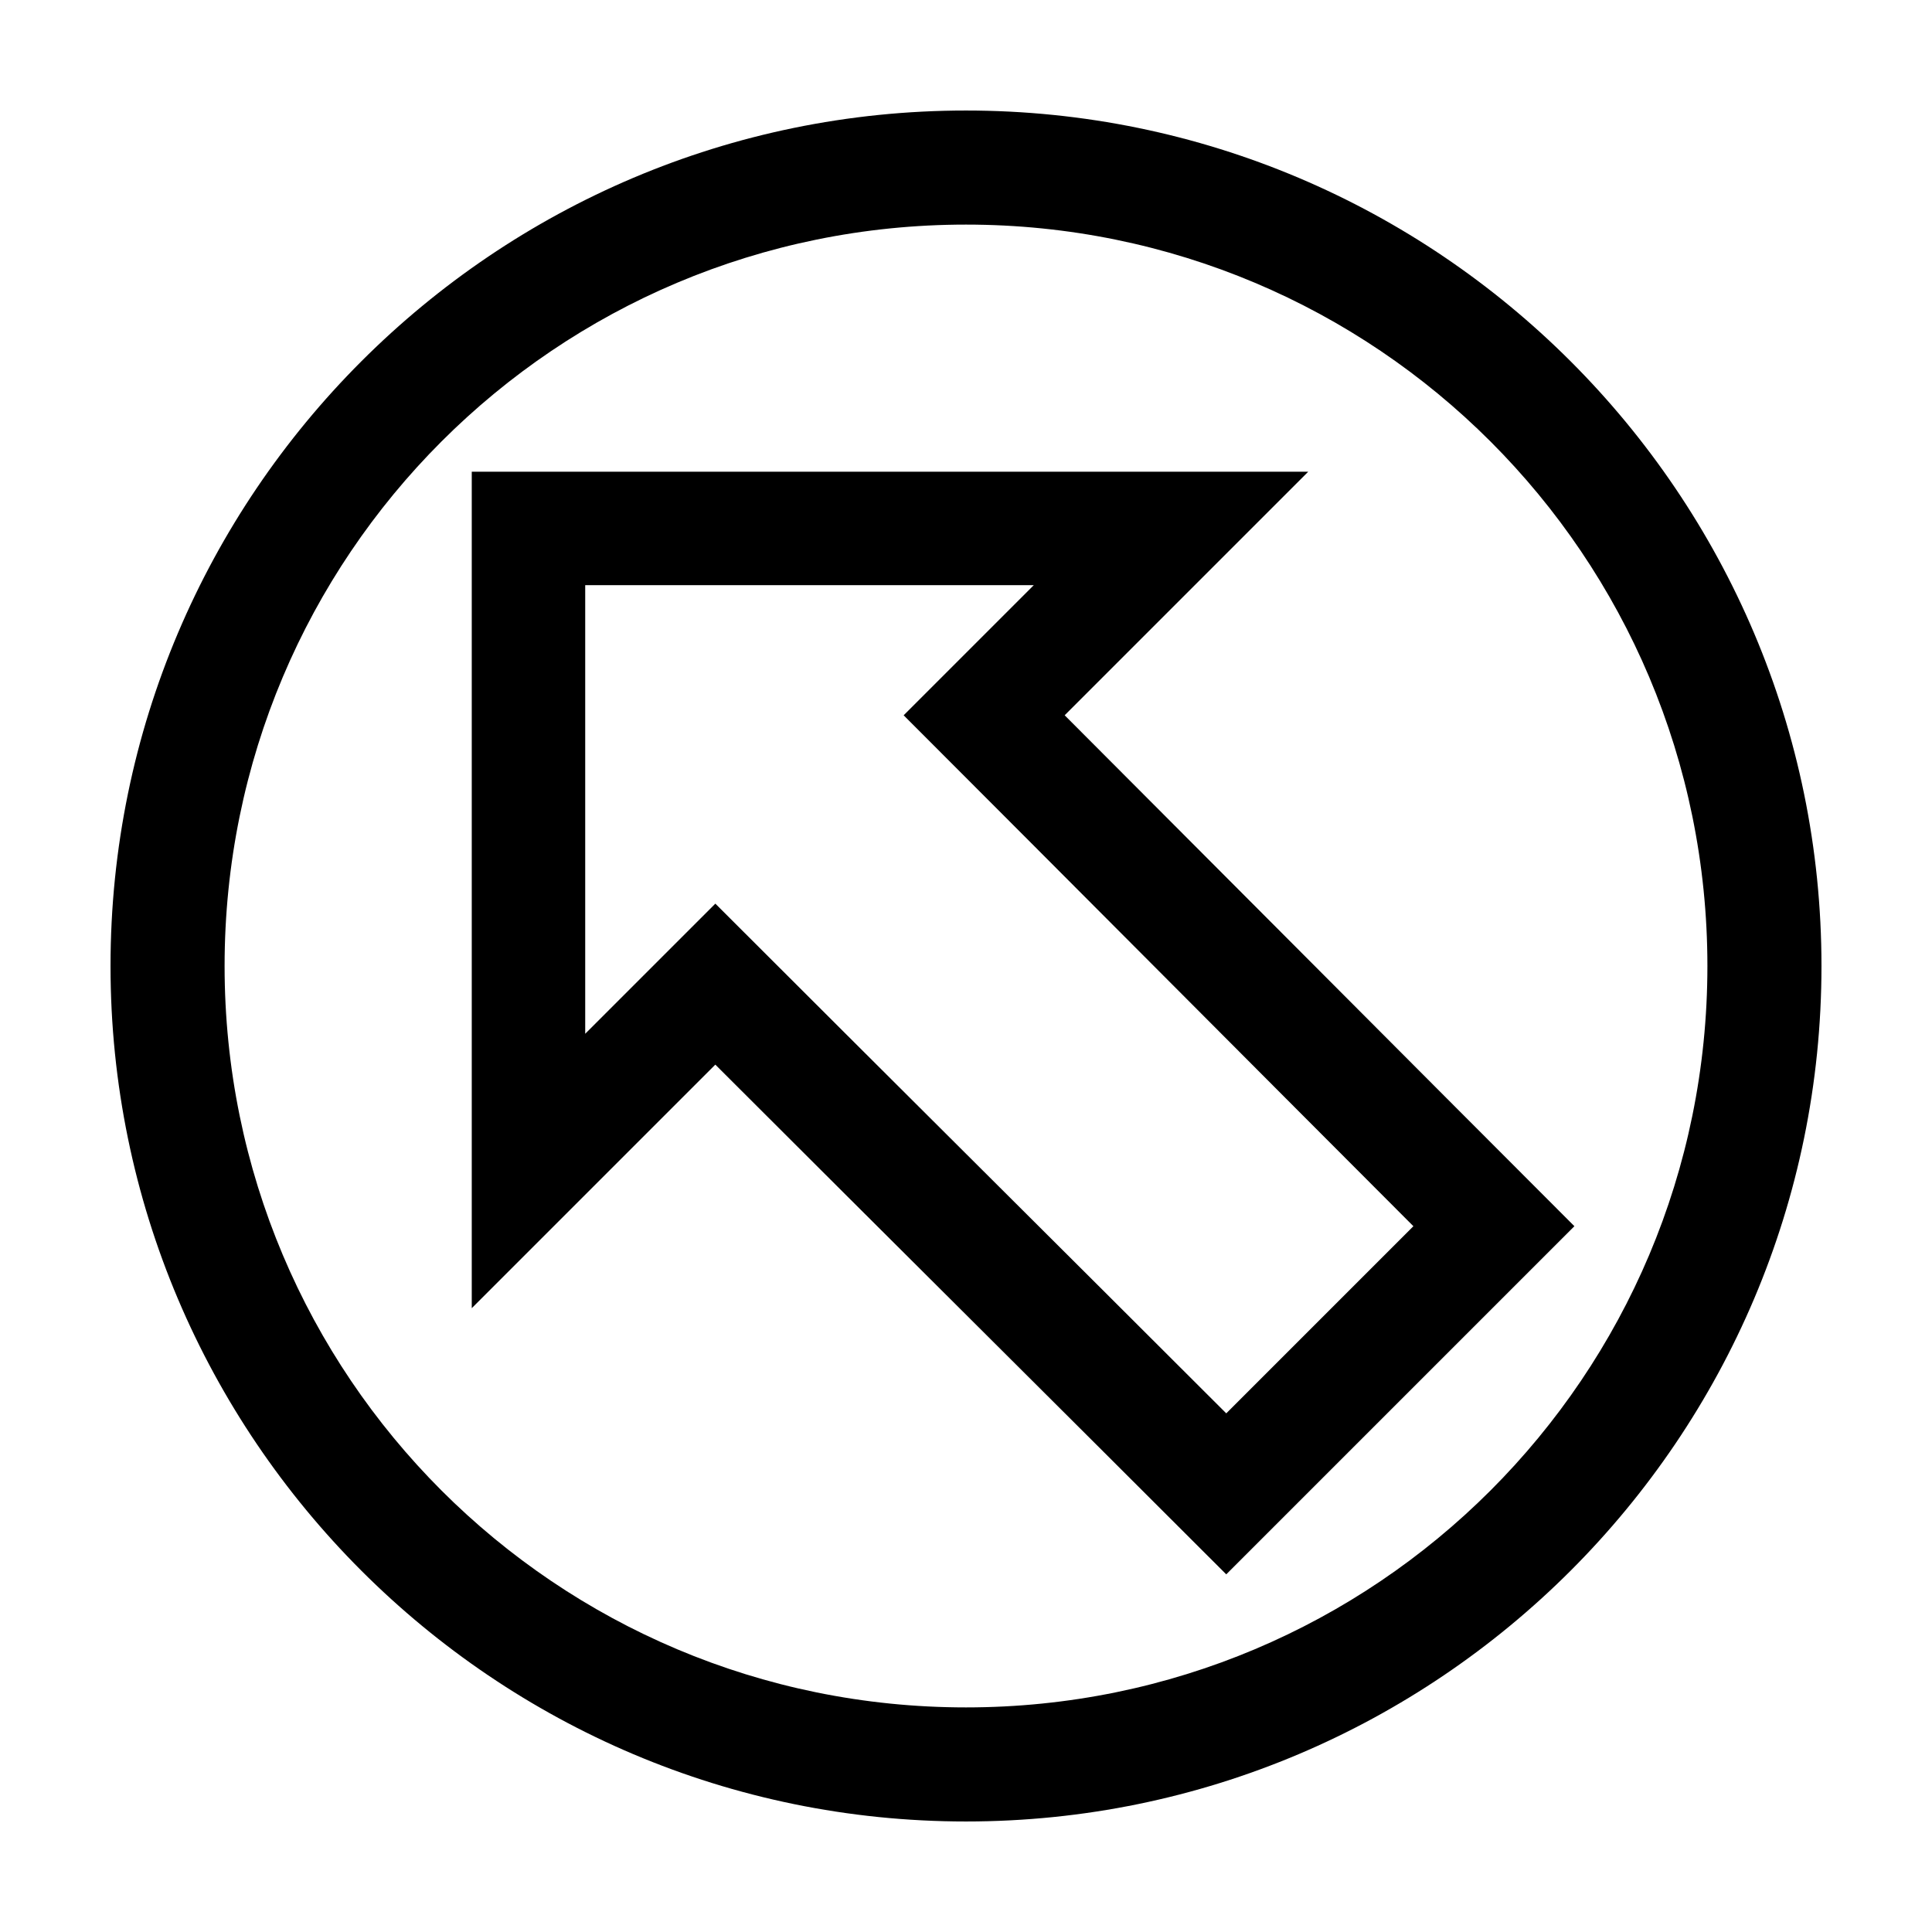 <?xml version="1.0" encoding="UTF-8"?>
<!-- Uploaded to: ICON Repo, www.svgrepo.com, Generator: ICON Repo Mixer Tools -->
<svg fill="#000000" width="800px" height="800px" version="1.1" viewBox="144 144 512 512" xmlns="http://www.w3.org/2000/svg">
 <path d="m173.29 400c0 125.03 101.68 226.71 226.71 226.71s226.71-101.68 226.71-226.71-101.68-226.71-226.71-226.71-226.71 101.68-226.71 226.71zm30.23 0c0-108.7 87.789-196.48 196.48-196.48s196.48 87.789 196.48 196.48-87.789 196.48-196.48 196.48-196.48-87.789-196.48-196.48zm65.496 90.688c21.527-21.527 43.02-43.023 64.551-64.551 45.086 45.055 90.328 90.012 135.4 135.08 33.824-33.824 61.629-61.629 92.262-92.262-45.059-45.082-90.043-90.301-135.08-135.4 21.527-21.527 43.023-43.023 64.551-64.551h-221.68v221.68zm30.07-72.738v-118.87h118.87l-34.48 34.48c45.059 45.082 90.043 90.301 135.09 135.4l-49.594 49.594c-45.086-45.055-90.328-90.012-135.4-135.08l-34.48 34.48z"/>
</svg>